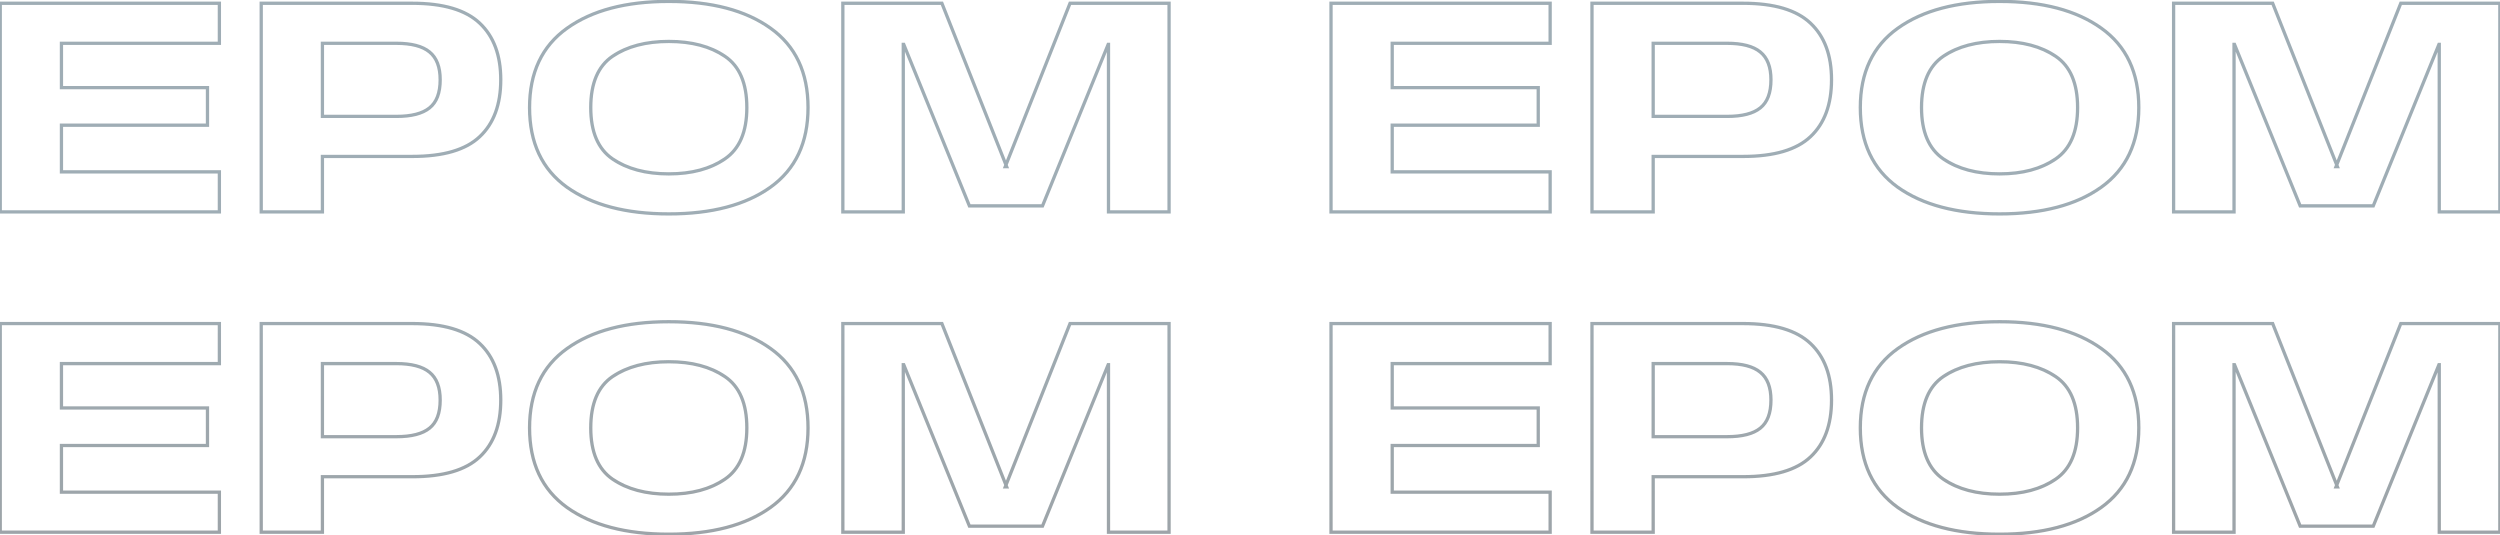 <svg xmlns="http://www.w3.org/2000/svg" width="1522" height="326" viewBox="0 0 1522 326" fill="none"><path opacity="0.4" d="M0.151 129H-0.849V130H0.151V129ZM0.151 1.99V0.99H-0.849V1.99H0.151ZM133.559 1.99H134.559V0.99H133.559V1.99ZM133.559 26.357V27.357H134.559V26.357H133.559ZM37.407 26.357V25.357H36.407V26.357H37.407ZM37.407 53.358H36.407V54.358H37.407V53.358ZM126.314 53.358H127.314V52.358H126.314V53.358ZM126.314 76.22V77.22H127.314V76.22H126.314ZM37.407 76.22V75.22H36.407V76.22H37.407ZM37.407 104.633H36.407V105.633H37.407V104.633ZM133.559 104.633H134.559V103.633H133.559V104.633ZM133.559 129V130H134.559V129H133.559ZM1.151 129V1.99H-0.849V129H1.151ZM0.151 2.99H133.559V0.99H0.151V2.99ZM132.559 1.99V26.357H134.559V1.99H132.559ZM133.559 25.357H37.407V27.357H133.559V25.357ZM36.407 26.357V53.358H38.407V26.357H36.407ZM37.407 54.358H126.314V52.358H37.407V54.358ZM125.314 53.358V76.22H127.314V53.358H125.314ZM126.314 75.22H37.407V77.22H126.314V75.22ZM36.407 76.22V104.633H38.407V76.22H36.407ZM37.407 105.633H133.559V103.633H37.407V105.633ZM132.559 104.633V129H134.559V104.633H132.559ZM133.559 128H0.151V130H133.559V128ZM159.03 129H158.03V130H159.03V129ZM159.03 1.99V0.99H158.03V1.99H159.03ZM292.062 14.126L291.373 14.852L291.376 14.854L292.062 14.126ZM292.062 83.182L291.376 82.454L291.374 82.457L292.062 83.182ZM196.286 95.225V94.225H195.286V95.225H196.286ZM196.286 129V130H197.286V129H196.286ZM196.286 70.857H195.286V71.857H196.286V70.857ZM261.485 65.683L260.862 64.901L260.856 64.905L261.485 65.683ZM261.485 31.625L260.849 32.397L260.855 32.402L261.485 31.625ZM196.286 26.357V25.357H195.286V26.357H196.286ZM160.03 129V1.99H158.03V129H160.03ZM159.03 2.99H251.042V0.99H159.03V2.99ZM251.042 2.99C269.749 2.99 283.114 7.017 291.373 14.852L292.75 13.401C283.949 5.053 269.968 0.99 251.042 0.99V2.99ZM291.376 14.854C299.654 22.645 303.857 33.828 303.857 48.56H305.857C305.857 33.437 301.53 21.664 292.747 13.398L291.376 14.854ZM303.857 48.56C303.857 63.42 299.652 74.665 291.376 82.454L292.747 83.91C301.531 75.643 305.857 63.806 305.857 48.56H303.857ZM291.374 82.457C283.178 90.227 269.815 94.225 251.042 94.225V96.225C270.027 96.225 284.01 92.194 292.75 83.908L291.374 82.457ZM251.042 94.225H196.286V96.225H251.042V94.225ZM195.286 95.225V129H197.286V95.225H195.286ZM196.286 128H159.03V130H196.286V128ZM196.286 71.857H241.257V69.857H196.286V71.857ZM241.257 71.857C250.564 71.857 257.585 70.124 262.114 66.46L260.856 64.905C256.855 68.142 250.391 69.857 241.257 69.857V71.857ZM262.108 66.465C266.765 62.753 268.977 56.691 268.977 48.56H266.977C266.977 56.361 264.86 61.714 260.862 64.901L262.108 66.465ZM268.977 48.56C268.977 40.607 266.759 34.618 262.115 30.849L260.855 32.402C264.866 35.657 266.977 40.959 266.977 48.56H268.977ZM262.121 30.853C257.591 27.123 250.567 25.357 241.257 25.357V27.357C250.388 27.357 256.849 29.103 260.849 32.397L262.121 30.853ZM241.257 25.357H196.286V27.357H241.257V25.357ZM195.286 26.357V70.857H197.286V26.357H195.286ZM345.161 113.947L344.577 114.759L344.581 114.762L345.161 113.947ZM345.161 17.231L345.742 18.044L345.743 18.044L345.161 17.231ZM469.066 17.137L468.485 17.95L468.486 17.951L469.066 17.137ZM469.066 113.947L469.648 114.76L469.648 114.76L469.066 113.947ZM441.312 96.73L440.748 95.904L440.745 95.906L441.312 96.73ZM441.312 34.26L440.749 35.086L440.752 35.088L441.312 34.26ZM372.915 34.26L372.355 33.431L372.352 33.433L372.915 34.26ZM372.915 96.73L372.348 97.554L372.351 97.556L372.915 96.73ZM407.16 129.223C381.197 129.223 360.757 123.823 345.74 113.132L344.581 114.762C360.046 125.772 380.94 131.223 407.16 131.223V129.223ZM345.744 113.135C330.868 102.438 323.393 86.614 323.393 65.495H321.393C321.393 87.151 329.096 103.628 344.577 114.759L345.744 113.135ZM323.393 65.495C323.393 44.439 330.867 28.678 345.742 18.044L344.579 16.417C329.097 27.485 321.393 43.9 321.393 65.495H323.393ZM345.743 18.044C360.759 7.291 381.198 1.861 407.16 1.861V-0.139C380.939 -0.139 360.044 5.343 344.578 16.418L345.743 18.044ZM407.16 1.861C433.125 1.861 453.531 7.26 468.485 17.95L469.648 16.323C454.244 5.311 433.38 -0.139 407.16 -0.139V1.861ZM468.486 17.951C483.423 28.586 490.928 44.377 490.928 65.495H492.928C492.928 43.837 485.192 27.389 469.646 16.322L468.486 17.951ZM490.928 65.495C490.928 86.612 483.423 102.437 468.484 113.134L469.648 114.76C485.192 103.63 492.928 87.153 492.928 65.495H490.928ZM468.485 113.133C453.531 123.823 433.125 129.223 407.16 129.223V131.223C433.38 131.223 454.244 125.772 469.648 114.76L468.485 113.133ZM407.16 106.856C421.227 106.856 432.825 103.782 441.879 97.554L440.745 95.906C432.112 101.846 420.942 104.856 407.16 104.856V106.856ZM441.876 97.556C451.149 91.221 455.672 80.432 455.672 65.495H453.672C453.672 80.036 449.288 90.07 440.748 95.904L441.876 97.556ZM455.672 65.495C455.672 50.497 451.15 39.704 441.872 33.431L440.752 35.088C449.287 40.858 453.672 50.888 453.672 65.495H455.672ZM441.875 33.433C432.822 27.269 421.225 24.228 407.16 24.228V26.228C420.944 26.228 432.115 29.208 440.749 35.086L441.875 33.433ZM407.16 24.228C393.095 24.228 381.469 27.269 372.355 33.431L373.475 35.088C382.173 29.207 393.378 26.228 407.16 26.228V24.228ZM372.352 33.433C363.137 39.707 358.649 50.5 358.649 65.495H360.649C360.649 50.885 365.004 40.855 373.477 35.086L372.352 33.433ZM358.649 65.495C358.649 80.43 363.139 91.218 372.348 97.554L373.481 95.906C365.003 90.073 360.649 80.039 360.649 65.495H358.649ZM372.351 97.556C381.465 103.782 393.093 106.856 407.16 106.856V104.856C393.379 104.856 382.177 101.846 373.479 95.904L372.351 97.556ZM513.123 129H512.123V130H513.123V129ZM513.123 1.99V0.99H512.123V1.99H513.123ZM573.429 1.99L574.359 1.621L574.109 0.99H573.429V1.99ZM612.85 101.434V102.434H614.322L613.779 101.066L612.85 101.434ZM612.003 101.434L611.073 101.066L610.531 102.434H612.003V101.434ZM651.423 1.99V0.99H650.744L650.494 1.621L651.423 1.99ZM711.73 1.99H712.73V0.99H711.73V1.99ZM711.73 129V130H712.73V129H711.73ZM674.85 129H673.85V130H674.85V129ZM674.85 27.015H675.85V26.015H674.85V27.015ZM674.661 27.015V26.015H673.989L673.735 26.639L674.661 27.015ZM634.677 125.331V126.331H635.35L635.603 125.708L634.677 125.331ZM590.176 125.331L589.25 125.708L589.503 126.331H590.176V125.331ZM550.191 27.015L551.118 26.639L550.864 26.015H550.191V27.015ZM549.909 27.015V26.015H548.909V27.015H549.909ZM549.909 129V130H550.909V129H549.909ZM514.123 129V1.99H512.123V129H514.123ZM513.123 2.99H573.429V0.99H513.123V2.99ZM572.5 2.358L611.92 101.803L613.779 101.066L574.359 1.621L572.5 2.358ZM612.85 100.434H612.003V102.434H612.85V100.434ZM612.933 101.803L652.353 2.358L650.494 1.621L611.073 101.066L612.933 101.803ZM651.423 2.99H711.73V0.99H651.423V2.99ZM710.73 1.99V129H712.73V1.99H710.73ZM711.73 128H674.85V130H711.73V128ZM675.85 129V27.015H673.85V129H675.85ZM674.85 26.015H674.661V28.015H674.85V26.015ZM673.735 26.639L633.75 124.954L635.603 125.708L675.588 27.392L673.735 26.639ZM634.677 124.331H590.176V126.331H634.677V124.331ZM591.102 124.954L551.118 26.639L549.265 27.392L589.25 125.708L591.102 124.954ZM550.191 26.015H549.909V28.015H550.191V26.015ZM548.909 27.015V129H550.909V27.015H548.909ZM549.909 128H513.123V130H549.909V128ZM810.32 129H809.32V130H810.32V129ZM810.32 1.99V0.99H809.32V1.99H810.32ZM943.728 1.99H944.728V0.99H943.728V1.99ZM943.728 26.357V27.357H944.728V26.357H943.728ZM847.576 26.357V25.357H846.576V26.357H847.576ZM847.576 53.358H846.576V54.358H847.576V53.358ZM936.484 53.358H937.484V52.358H936.484V53.358ZM936.484 76.22V77.22H937.484V76.22H936.484ZM847.576 76.22V75.22H846.576V76.22H847.576ZM847.576 104.633H846.576V105.633H847.576V104.633ZM943.728 104.633H944.728V103.633H943.728V104.633ZM943.728 129V130H944.728V129H943.728ZM811.32 129V1.99H809.32V129H811.32ZM810.32 2.99H943.728V0.99H810.32V2.99ZM942.728 1.99V26.357H944.728V1.99H942.728ZM943.728 25.357H847.576V27.357H943.728V25.357ZM846.576 26.357V53.358H848.576V26.357H846.576ZM847.576 54.358H936.484V52.358H847.576V54.358ZM935.484 53.358V76.22H937.484V53.358H935.484ZM936.484 75.22H847.576V77.22H936.484V75.22ZM846.576 76.22V104.633H848.576V76.22H846.576ZM847.576 105.633H943.728V103.633H847.576V105.633ZM942.728 104.633V129H944.728V104.633H942.728ZM943.728 128H810.32V130H943.728V128ZM969.199 129H968.199V130H969.199V129ZM969.199 1.99V0.99H968.199V1.99H969.199ZM1102.23 14.126L1101.54 14.852L1101.55 14.854L1102.23 14.126ZM1102.23 83.182L1101.55 82.454L1101.54 82.457L1102.23 83.182ZM1006.46 95.225V94.225H1005.46V95.225H1006.46ZM1006.46 129V130H1007.46V129H1006.46ZM1006.46 70.857H1005.46V71.857H1006.46V70.857ZM1071.65 65.683L1071.03 64.901L1071.03 64.905L1071.65 65.683ZM1071.65 31.625L1071.02 32.397L1071.02 32.402L1071.65 31.625ZM1006.46 26.357V25.357H1005.46V26.357H1006.46ZM970.199 129V1.99H968.199V129H970.199ZM969.199 2.99H1061.21V0.99H969.199V2.99ZM1061.21 2.99C1079.92 2.99 1093.28 7.017 1101.54 14.852L1102.92 13.401C1094.12 5.053 1080.14 0.99 1061.21 0.99V2.99ZM1101.55 14.854C1109.82 22.645 1114.03 33.828 1114.03 48.56H1116.03C1116.03 33.437 1111.7 21.664 1102.92 13.398L1101.55 14.854ZM1114.03 48.56C1114.03 63.42 1109.82 74.665 1101.55 82.454L1102.92 83.91C1111.7 75.643 1116.03 63.806 1116.03 48.56H1114.03ZM1101.54 82.457C1093.35 90.227 1079.98 94.225 1061.21 94.225V96.225C1080.2 96.225 1094.18 92.194 1102.92 83.908L1101.54 82.457ZM1061.21 94.225H1006.46V96.225H1061.21V94.225ZM1005.46 95.225V129H1007.46V95.225H1005.46ZM1006.46 128H969.199V130H1006.46V128ZM1006.46 71.857H1051.43V69.857H1006.46V71.857ZM1051.43 71.857C1060.73 71.857 1067.75 70.124 1072.28 66.46L1071.03 64.905C1067.02 68.142 1060.56 69.857 1051.43 69.857V71.857ZM1072.28 66.465C1076.93 62.753 1079.15 56.691 1079.15 48.56H1077.15C1077.15 56.361 1075.03 61.714 1071.03 64.901L1072.28 66.465ZM1079.15 48.56C1079.15 40.607 1076.93 34.618 1072.28 30.849L1071.02 32.402C1075.04 35.657 1077.15 40.959 1077.15 48.56H1079.15ZM1072.29 30.853C1067.76 27.123 1060.74 25.357 1051.43 25.357V27.357C1060.56 27.357 1067.02 29.103 1071.02 32.397L1072.29 30.853ZM1051.43 25.357H1006.46V27.357H1051.43V25.357ZM1005.46 26.357V70.857H1007.46V26.357H1005.46ZM1155.33 113.947L1154.75 114.759L1154.75 114.762L1155.33 113.947ZM1155.33 17.231L1155.91 18.044L1155.91 18.044L1155.33 17.231ZM1279.24 17.137L1278.65 17.95L1278.66 17.951L1279.24 17.137ZM1279.24 113.947L1279.82 114.76L1279.82 114.76L1279.24 113.947ZM1251.48 96.73L1250.92 95.904L1250.91 95.906L1251.48 96.73ZM1251.48 34.26L1250.92 35.086L1250.92 35.088L1251.48 34.26ZM1183.08 34.26L1182.52 33.431L1182.52 33.433L1183.08 34.26ZM1183.08 96.73L1182.52 97.554L1182.52 97.556L1183.08 96.73ZM1217.33 129.223C1191.37 129.223 1170.93 123.823 1155.91 113.132L1154.75 114.762C1170.22 125.772 1191.11 131.223 1217.33 131.223V129.223ZM1155.91 113.135C1141.04 102.438 1133.56 86.614 1133.56 65.495H1131.56C1131.56 87.151 1139.27 103.628 1154.75 114.759L1155.91 113.135ZM1133.56 65.495C1133.56 44.439 1141.04 28.678 1155.91 18.044L1154.75 16.417C1139.27 27.485 1131.56 43.9 1131.56 65.495H1133.56ZM1155.91 18.044C1170.93 7.291 1191.37 1.861 1217.33 1.861V-0.139C1191.11 -0.139 1170.21 5.343 1154.75 16.418L1155.91 18.044ZM1217.33 1.861C1243.29 1.861 1263.7 7.26 1278.65 17.95L1279.82 16.323C1264.41 5.311 1243.55 -0.139 1217.33 -0.139V1.861ZM1278.66 17.951C1293.59 28.586 1301.1 44.377 1301.1 65.495H1303.1C1303.1 43.837 1295.36 27.389 1279.82 16.322L1278.66 17.951ZM1301.1 65.495C1301.1 86.612 1293.59 102.437 1278.65 113.134L1279.82 114.76C1295.36 103.63 1303.1 87.153 1303.1 65.495H1301.1ZM1278.65 113.133C1263.7 123.823 1243.29 129.223 1217.33 129.223V131.223C1243.55 131.223 1264.41 125.772 1279.82 114.76L1278.65 113.133ZM1217.33 106.856C1231.4 106.856 1242.99 103.782 1252.05 97.554L1250.91 95.906C1242.28 101.846 1231.11 104.856 1217.33 104.856V106.856ZM1252.05 97.556C1261.32 91.221 1265.84 80.432 1265.84 65.495H1263.84C1263.84 80.036 1259.46 90.07 1250.92 95.904L1252.05 97.556ZM1265.84 65.495C1265.84 50.497 1261.32 39.704 1252.04 33.431L1250.92 35.088C1259.46 40.858 1263.84 50.888 1263.84 65.495H1265.84ZM1252.04 33.433C1242.99 27.269 1231.39 24.228 1217.33 24.228V26.228C1231.11 26.228 1242.28 29.208 1250.92 35.086L1252.04 33.433ZM1217.33 24.228C1203.26 24.228 1191.64 27.269 1182.52 33.431L1183.64 35.088C1192.34 29.207 1203.55 26.228 1217.33 26.228V24.228ZM1182.52 33.433C1173.31 39.707 1168.82 50.5 1168.82 65.495H1170.82C1170.82 50.885 1175.17 40.855 1183.65 35.086L1182.52 33.433ZM1168.82 65.495C1168.82 80.43 1173.31 91.218 1182.52 97.554L1183.65 95.906C1175.17 90.073 1170.82 80.039 1170.82 65.495H1168.82ZM1182.52 97.556C1191.63 103.782 1203.26 106.856 1217.33 106.856V104.856C1203.55 104.856 1192.35 101.846 1183.65 95.904L1182.52 97.556ZM1323.29 129H1322.29V130H1323.29V129ZM1323.29 1.99V0.99H1322.29V1.99H1323.29ZM1383.6 1.99L1384.53 1.621L1384.28 0.99H1383.6V1.99ZM1423.02 101.434V102.434H1424.49L1423.95 101.066L1423.02 101.434ZM1422.17 101.434L1421.24 101.066L1420.7 102.434H1422.17V101.434ZM1461.59 1.99V0.99H1460.91L1460.66 1.621L1461.59 1.99ZM1521.9 1.99H1522.9V0.99H1521.9V1.99ZM1521.9 129V130H1522.9V129H1521.9ZM1485.02 129H1484.02V130H1485.02V129ZM1485.02 27.015H1486.02V26.015H1485.02V27.015ZM1484.83 27.015V26.015H1484.16L1483.9 26.639L1484.83 27.015ZM1444.85 125.331V126.331H1445.52L1445.77 125.708L1444.85 125.331ZM1400.35 125.331L1399.42 125.708L1399.67 126.331H1400.35V125.331ZM1360.36 27.015L1361.29 26.639L1361.03 26.015H1360.36V27.015ZM1360.08 27.015V26.015H1359.08V27.015H1360.08ZM1360.08 129V130H1361.08V129H1360.08ZM1324.29 129V1.99H1322.29V129H1324.29ZM1323.29 2.99H1383.6V0.99H1323.29V2.99ZM1382.67 2.358L1422.09 101.803L1423.95 101.066L1384.53 1.621L1382.67 2.358ZM1423.02 100.434H1422.17V102.434H1423.02V100.434ZM1423.1 101.803L1462.52 2.358L1460.66 1.621L1421.24 101.066L1423.1 101.803ZM1461.59 2.99H1521.9V0.99H1461.59V2.99ZM1520.9 1.99V129H1522.9V1.99H1520.9ZM1521.9 128H1485.02V130H1521.9V128ZM1486.02 129V27.015H1484.02V129H1486.02ZM1485.02 26.015H1484.83V28.015H1485.02V26.015ZM1483.9 26.639L1443.92 124.954L1445.77 125.708L1485.76 27.392L1483.9 26.639ZM1444.85 124.331H1400.35V126.331H1444.85V124.331ZM1401.27 124.954L1361.29 26.639L1359.43 27.392L1399.42 125.708L1401.27 124.954ZM1360.36 26.015H1360.08V28.015H1360.36V26.015ZM1359.08 27.015V129H1361.08V27.015H1359.08ZM1360.08 128H1323.29V130H1360.08V128ZM0.151 324H-0.849V325H0.151V324ZM0.151 196.99V195.99H-0.849V196.99H0.151ZM133.559 196.99H134.559V195.99H133.559V196.99ZM133.559 221.357V222.357H134.559V221.357H133.559ZM37.407 221.357V220.357H36.407V221.357H37.407ZM37.407 248.358H36.407V249.358H37.407V248.358ZM126.314 248.358H127.314V247.358H126.314V248.358ZM126.314 271.22V272.22H127.314V271.22H126.314ZM37.407 271.22V270.22H36.407V271.22H37.407ZM37.407 299.633H36.407V300.633H37.407V299.633ZM133.559 299.633H134.559V298.633H133.559V299.633ZM133.559 324V325H134.559V324H133.559ZM1.151 324V196.99H-0.849V324H1.151ZM0.151 197.99H133.559V195.99H0.151V197.99ZM132.559 196.99V221.357H134.559V196.99H132.559ZM133.559 220.357H37.407V222.357H133.559V220.357ZM36.407 221.357V248.358H38.407V221.357H36.407ZM37.407 249.358H126.314V247.358H37.407V249.358ZM125.314 248.358V271.22H127.314V248.358H125.314ZM126.314 270.22H37.407V272.22H126.314V270.22ZM36.407 271.22V299.633H38.407V271.22H36.407ZM37.407 300.633H133.559V298.633H37.407V300.633ZM132.559 299.633V324H134.559V299.633H132.559ZM133.559 323H0.151V325H133.559V323ZM159.03 324H158.03V325H159.03V324ZM159.03 196.99V195.99H158.03V196.99H159.03ZM292.062 209.126L291.373 209.852L291.376 209.854L292.062 209.126ZM292.062 278.182L291.376 277.454L291.374 277.456L292.062 278.182ZM196.286 290.225V289.225H195.286V290.225H196.286ZM196.286 324V325H197.286V324H196.286ZM196.286 265.857H195.286V266.857H196.286V265.857ZM261.485 260.683L260.862 259.901L260.856 259.905L261.485 260.683ZM261.485 226.625L260.849 227.397L260.855 227.402L261.485 226.625ZM196.286 221.357V220.357H195.286V221.357H196.286ZM160.03 324V196.99H158.03V324H160.03ZM159.03 197.99H251.042V195.99H159.03V197.99ZM251.042 197.99C269.749 197.99 283.114 202.017 291.373 209.852L292.75 208.401C283.949 200.053 269.968 195.99 251.042 195.99V197.99ZM291.376 209.854C299.654 217.645 303.857 228.828 303.857 243.56H305.857C305.857 228.437 301.53 216.664 292.747 208.398L291.376 209.854ZM303.857 243.56C303.857 258.42 299.652 269.665 291.376 277.454L292.747 278.91C301.531 270.643 305.857 258.806 305.857 243.56H303.857ZM291.374 277.456C283.178 285.227 269.815 289.225 251.042 289.225V291.225C270.027 291.225 284.01 287.194 292.75 278.908L291.374 277.456ZM251.042 289.225H196.286V291.225H251.042V289.225ZM195.286 290.225V324H197.286V290.225H195.286ZM196.286 323H159.03V325H196.286V323ZM196.286 266.857H241.257V264.857H196.286V266.857ZM241.257 266.857C250.564 266.857 257.585 265.124 262.114 261.46L260.856 259.905C256.855 263.142 250.391 264.857 241.257 264.857V266.857ZM262.108 261.465C266.765 257.753 268.977 251.691 268.977 243.56H266.977C266.977 251.361 264.86 256.714 260.862 259.901L262.108 261.465ZM268.977 243.56C268.977 235.607 266.759 229.618 262.115 225.849L260.855 227.402C264.866 230.657 266.977 235.959 266.977 243.56H268.977ZM262.121 225.853C257.591 222.123 250.567 220.357 241.257 220.357V222.357C250.388 222.357 256.849 224.103 260.849 227.397L262.121 225.853ZM241.257 220.357H196.286V222.357H241.257V220.357ZM195.286 221.357V265.857H197.286V221.357H195.286ZM345.161 308.947L344.577 309.759L344.581 309.762L345.161 308.947ZM345.161 212.231L345.742 213.044L345.743 213.044L345.161 212.231ZM469.066 212.137L468.485 212.95L468.486 212.951L469.066 212.137ZM469.066 308.947L469.648 309.76L469.648 309.76L469.066 308.947ZM441.312 291.73L440.748 290.904L440.745 290.906L441.312 291.73ZM441.312 229.26L440.749 230.086L440.752 230.088L441.312 229.26ZM372.915 229.26L372.355 228.431L372.352 228.433L372.915 229.26ZM372.915 291.73L372.348 292.554L372.351 292.556L372.915 291.73ZM407.16 324.223C381.197 324.223 360.757 318.823 345.74 308.132L344.581 309.762C360.046 320.772 380.94 326.223 407.16 326.223V324.223ZM345.744 308.135C330.868 297.438 323.393 281.614 323.393 260.495H321.393C321.393 282.151 329.096 298.628 344.577 309.759L345.744 308.135ZM323.393 260.495C323.393 239.439 330.867 223.678 345.742 213.044L344.579 211.417C329.097 222.485 321.393 238.9 321.393 260.495H323.393ZM345.743 213.044C360.759 202.291 381.198 196.861 407.16 196.861V194.861C380.939 194.861 360.044 200.343 344.578 211.418L345.743 213.044ZM407.16 196.861C433.125 196.861 453.531 202.26 468.485 212.95L469.648 211.323C454.244 200.311 433.38 194.861 407.16 194.861V196.861ZM468.486 212.951C483.423 223.586 490.928 239.377 490.928 260.495H492.928C492.928 238.837 485.192 222.389 469.646 211.322L468.486 212.951ZM490.928 260.495C490.928 281.613 483.423 297.437 468.484 308.134L469.648 309.76C485.192 298.63 492.928 282.153 492.928 260.495H490.928ZM468.485 308.133C453.531 318.823 433.125 324.223 407.16 324.223V326.223C433.38 326.223 454.244 320.772 469.648 309.76L468.485 308.133ZM407.16 301.856C421.227 301.856 432.825 298.782 441.879 292.554L440.745 290.906C432.112 296.846 420.942 299.856 407.16 299.856V301.856ZM441.876 292.556C451.149 286.221 455.672 275.432 455.672 260.495H453.672C453.672 275.036 449.288 285.071 440.748 290.904L441.876 292.556ZM455.672 260.495C455.672 245.497 451.15 234.704 441.872 228.431L440.752 230.088C449.287 235.858 453.672 245.888 453.672 260.495H455.672ZM441.875 228.433C432.822 222.269 421.225 219.228 407.16 219.228V221.228C420.944 221.228 432.115 224.208 440.749 230.086L441.875 228.433ZM407.16 219.228C393.095 219.228 381.469 222.269 372.355 228.431L373.475 230.088C382.173 224.207 393.378 221.228 407.16 221.228V219.228ZM372.352 228.433C363.137 234.707 358.649 245.5 358.649 260.495H360.649C360.649 245.885 365.004 235.855 373.477 230.086L372.352 228.433ZM358.649 260.495C358.649 275.43 363.139 286.218 372.348 292.554L373.481 290.906C365.003 285.074 360.649 275.039 360.649 260.495H358.649ZM372.351 292.556C381.465 298.782 393.093 301.856 407.16 301.856V299.856C393.379 299.856 382.177 296.846 373.479 290.904L372.351 292.556ZM513.123 324H512.123V325H513.123V324ZM513.123 196.99V195.99H512.123V196.99H513.123ZM573.429 196.99L574.359 196.621L574.109 195.99H573.429V196.99ZM612.85 296.434V297.434H614.322L613.779 296.066L612.85 296.434ZM612.003 296.434L611.073 296.066L610.531 297.434H612.003V296.434ZM651.423 196.99V195.99H650.744L650.494 196.621L651.423 196.99ZM711.73 196.99H712.73V195.99H711.73V196.99ZM711.73 324V325H712.73V324H711.73ZM674.85 324H673.85V325H674.85V324ZM674.85 222.015H675.85V221.015H674.85V222.015ZM674.661 222.015V221.015H673.989L673.735 221.639L674.661 222.015ZM634.677 320.331V321.331H635.35L635.603 320.708L634.677 320.331ZM590.176 320.331L589.25 320.708L589.503 321.331H590.176V320.331ZM550.191 222.015L551.118 221.639L550.864 221.015H550.191V222.015ZM549.909 222.015V221.015H548.909V222.015H549.909ZM549.909 324V325H550.909V324H549.909ZM514.123 324V196.99H512.123V324H514.123ZM513.123 197.99H573.429V195.99H513.123V197.99ZM572.5 197.358L611.92 296.803L613.779 296.066L574.359 196.621L572.5 197.358ZM612.85 295.434H612.003V297.434H612.85V295.434ZM612.933 296.803L652.353 197.358L650.494 196.621L611.073 296.066L612.933 296.803ZM651.423 197.99H711.73V195.99H651.423V197.99ZM710.73 196.99V324H712.73V196.99H710.73ZM711.73 323H674.85V325H711.73V323ZM675.85 324V222.015H673.85V324H675.85ZM674.85 221.015H674.661V223.015H674.85V221.015ZM673.735 221.639L633.75 319.954L635.603 320.708L675.588 222.392L673.735 221.639ZM634.677 319.331H590.176V321.331H634.677V319.331ZM591.102 319.954L551.118 221.639L549.265 222.392L589.25 320.708L591.102 319.954ZM550.191 221.015H549.909V223.015H550.191V221.015ZM548.909 222.015V324H550.909V222.015H548.909ZM549.909 323H513.123V325H549.909V323ZM810.32 324H809.32V325H810.32V324ZM810.32 196.99V195.99H809.32V196.99H810.32ZM943.728 196.99H944.728V195.99H943.728V196.99ZM943.728 221.357V222.357H944.728V221.357H943.728ZM847.576 221.357V220.357H846.576V221.357H847.576ZM847.576 248.358H846.576V249.358H847.576V248.358ZM936.484 248.358H937.484V247.358H936.484V248.358ZM936.484 271.22V272.22H937.484V271.22H936.484ZM847.576 271.22V270.22H846.576V271.22H847.576ZM847.576 299.633H846.576V300.633H847.576V299.633ZM943.728 299.633H944.728V298.633H943.728V299.633ZM943.728 324V325H944.728V324H943.728ZM811.32 324V196.99H809.32V324H811.32ZM810.32 197.99H943.728V195.99H810.32V197.99ZM942.728 196.99V221.357H944.728V196.99H942.728ZM943.728 220.357H847.576V222.357H943.728V220.357ZM846.576 221.357V248.358H848.576V221.357H846.576ZM847.576 249.358H936.484V247.358H847.576V249.358ZM935.484 248.358V271.22H937.484V248.358H935.484ZM936.484 270.22H847.576V272.22H936.484V270.22ZM846.576 271.22V299.633H848.576V271.22H846.576ZM847.576 300.633H943.728V298.633H847.576V300.633ZM942.728 299.633V324H944.728V299.633H942.728ZM943.728 323H810.32V325H943.728V323ZM969.199 324H968.199V325H969.199V324ZM969.199 196.99V195.99H968.199V196.99H969.199ZM1102.23 209.126L1101.54 209.852L1101.55 209.854L1102.23 209.126ZM1102.23 278.182L1101.55 277.454L1101.54 277.456L1102.23 278.182ZM1006.46 290.225V289.225H1005.46V290.225H1006.46ZM1006.46 324V325H1007.46V324H1006.46ZM1006.46 265.857H1005.46V266.857H1006.46V265.857ZM1071.65 260.683L1071.03 259.901L1071.03 259.905L1071.65 260.683ZM1071.65 226.625L1071.02 227.397L1071.02 227.402L1071.65 226.625ZM1006.46 221.357V220.357H1005.46V221.357H1006.46ZM970.199 324V196.99H968.199V324H970.199ZM969.199 197.99H1061.21V195.99H969.199V197.99ZM1061.21 197.99C1079.92 197.99 1093.28 202.017 1101.54 209.852L1102.92 208.401C1094.12 200.053 1080.14 195.99 1061.21 195.99V197.99ZM1101.55 209.854C1109.82 217.645 1114.03 228.828 1114.03 243.56H1116.03C1116.03 228.437 1111.7 216.664 1102.92 208.398L1101.55 209.854ZM1114.03 243.56C1114.03 258.42 1109.82 269.665 1101.55 277.454L1102.92 278.91C1111.7 270.643 1116.03 258.806 1116.03 243.56H1114.03ZM1101.54 277.456C1093.35 285.227 1079.98 289.225 1061.21 289.225V291.225C1080.2 291.225 1094.18 287.194 1102.92 278.908L1101.54 277.456ZM1061.21 289.225H1006.46V291.225H1061.21V289.225ZM1005.46 290.225V324H1007.46V290.225H1005.46ZM1006.46 323H969.199V325H1006.46V323ZM1006.46 266.857H1051.43V264.857H1006.46V266.857ZM1051.43 266.857C1060.73 266.857 1067.75 265.124 1072.28 261.46L1071.03 259.905C1067.02 263.142 1060.56 264.857 1051.43 264.857V266.857ZM1072.28 261.465C1076.93 257.753 1079.15 251.691 1079.15 243.56H1077.15C1077.15 251.361 1075.03 256.714 1071.03 259.901L1072.28 261.465ZM1079.15 243.56C1079.15 235.607 1076.93 229.618 1072.28 225.849L1071.02 227.402C1075.04 230.657 1077.15 235.959 1077.15 243.56H1079.15ZM1072.29 225.853C1067.76 222.123 1060.74 220.357 1051.43 220.357V222.357C1060.56 222.357 1067.02 224.103 1071.02 227.397L1072.29 225.853ZM1051.43 220.357H1006.46V222.357H1051.43V220.357ZM1005.46 221.357V265.857H1007.46V221.357H1005.46ZM1155.33 308.947L1154.75 309.759L1154.75 309.762L1155.33 308.947ZM1155.33 212.231L1155.91 213.044L1155.91 213.044L1155.33 212.231ZM1279.24 212.137L1278.65 212.95L1278.66 212.951L1279.24 212.137ZM1279.24 308.947L1279.82 309.76L1279.82 309.76L1279.24 308.947ZM1251.48 291.73L1250.92 290.904L1250.91 290.906L1251.48 291.73ZM1251.48 229.26L1250.92 230.086L1250.92 230.088L1251.48 229.26ZM1183.08 229.26L1182.52 228.431L1182.52 228.433L1183.08 229.26ZM1183.08 291.73L1182.52 292.554L1182.52 292.556L1183.08 291.73ZM1217.33 324.223C1191.37 324.223 1170.93 318.823 1155.91 308.132L1154.75 309.762C1170.22 320.772 1191.11 326.223 1217.33 326.223V324.223ZM1155.91 308.135C1141.04 297.438 1133.56 281.614 1133.56 260.495H1131.56C1131.56 282.151 1139.27 298.628 1154.75 309.759L1155.91 308.135ZM1133.56 260.495C1133.56 239.439 1141.04 223.678 1155.91 213.044L1154.75 211.417C1139.27 222.485 1131.56 238.9 1131.56 260.495H1133.56ZM1155.91 213.044C1170.93 202.291 1191.37 196.861 1217.33 196.861V194.861C1191.11 194.861 1170.21 200.343 1154.75 211.418L1155.91 213.044ZM1217.33 196.861C1243.29 196.861 1263.7 202.26 1278.65 212.95L1279.82 211.323C1264.41 200.311 1243.55 194.861 1217.33 194.861V196.861ZM1278.66 212.951C1293.59 223.586 1301.1 239.377 1301.1 260.495H1303.1C1303.1 238.837 1295.36 222.389 1279.82 211.322L1278.66 212.951ZM1301.1 260.495C1301.1 281.613 1293.59 297.437 1278.65 308.134L1279.82 309.76C1295.36 298.63 1303.1 282.153 1303.1 260.495H1301.1ZM1278.65 308.133C1263.7 318.823 1243.29 324.223 1217.33 324.223V326.223C1243.55 326.223 1264.41 320.772 1279.82 309.76L1278.65 308.133ZM1217.33 301.856C1231.4 301.856 1242.99 298.782 1252.05 292.554L1250.91 290.906C1242.28 296.846 1231.11 299.856 1217.33 299.856V301.856ZM1252.05 292.556C1261.32 286.221 1265.84 275.432 1265.84 260.495H1263.84C1263.84 275.036 1259.46 285.071 1250.92 290.904L1252.05 292.556ZM1265.84 260.495C1265.84 245.497 1261.32 234.704 1252.04 228.431L1250.92 230.088C1259.46 235.858 1263.84 245.888 1263.84 260.495H1265.84ZM1252.04 228.433C1242.99 222.269 1231.39 219.228 1217.33 219.228V221.228C1231.11 221.228 1242.28 224.208 1250.92 230.086L1252.04 228.433ZM1217.33 219.228C1203.26 219.228 1191.64 222.269 1182.52 228.431L1183.64 230.088C1192.34 224.207 1203.55 221.228 1217.33 221.228V219.228ZM1182.52 228.433C1173.31 234.707 1168.82 245.5 1168.82 260.495H1170.82C1170.82 245.885 1175.17 235.855 1183.65 230.086L1182.52 228.433ZM1168.82 260.495C1168.82 275.43 1173.31 286.218 1182.52 292.554L1183.65 290.906C1175.17 285.074 1170.82 275.039 1170.82 260.495H1168.82ZM1182.52 292.556C1191.63 298.782 1203.26 301.856 1217.33 301.856V299.856C1203.55 299.856 1192.35 296.846 1183.65 290.904L1182.52 292.556ZM1323.29 324H1322.29V325H1323.29V324ZM1323.29 196.99V195.99H1322.29V196.99H1323.29ZM1383.6 196.99L1384.53 196.621L1384.28 195.99H1383.6V196.99ZM1423.02 296.434V297.434H1424.49L1423.95 296.066L1423.02 296.434ZM1422.17 296.434L1421.24 296.066L1420.7 297.434H1422.17V296.434ZM1461.59 196.99V195.99H1460.91L1460.66 196.621L1461.59 196.99ZM1521.9 196.99H1522.9V195.99H1521.9V196.99ZM1521.9 324V325H1522.9V324H1521.9ZM1485.02 324H1484.02V325H1485.02V324ZM1485.02 222.015H1486.02V221.015H1485.02V222.015ZM1484.83 222.015V221.015H1484.16L1483.9 221.639L1484.83 222.015ZM1444.85 320.331V321.331H1445.52L1445.77 320.708L1444.85 320.331ZM1400.35 320.331L1399.42 320.708L1399.67 321.331H1400.35V320.331ZM1360.36 222.015L1361.29 221.639L1361.03 221.015H1360.36V222.015ZM1360.08 222.015V221.015H1359.08V222.015H1360.08ZM1360.08 324V325H1361.08V324H1360.08ZM1324.29 324V196.99H1322.29V324H1324.29ZM1323.29 197.99H1383.6V195.99H1323.29V197.99ZM1382.67 197.358L1422.09 296.803L1423.95 296.066L1384.53 196.621L1382.67 197.358ZM1423.02 295.434H1422.17V297.434H1423.02V295.434ZM1423.1 296.803L1462.52 197.358L1460.66 196.621L1421.24 296.066L1423.1 296.803ZM1461.59 197.99H1521.9V195.99H1461.59V197.99ZM1520.9 196.99V324H1522.9V196.99H1520.9ZM1521.9 323H1485.02V325H1521.9V323ZM1486.02 324V222.015H1484.02V324H1486.02ZM1485.02 221.015H1484.83V223.015H1485.02V221.015ZM1483.9 221.639L1443.92 319.954L1445.77 320.708L1485.76 222.392L1483.9 221.639ZM1444.85 319.331H1400.35V321.331H1444.85V319.331ZM1401.27 319.954L1361.29 221.639L1359.43 222.392L1399.42 320.708L1401.27 319.954ZM1360.36 221.015H1360.08V223.015H1360.36V221.015ZM1359.08 222.015V324H1361.08V222.015H1359.08ZM1360.08 323H1323.29V325H1360.08V323Z" fill="url(#paint0_linear_235_3)"></path><defs><linearGradient id="paint0_linear_235_3" x1="764.5" y1="156" x2="764.295" y2="346.348" gradientUnits="userSpaceOnUse"><stop stop-color="#103246"></stop><stop offset="1" stop-color="#081923"></stop></linearGradient></defs></svg>